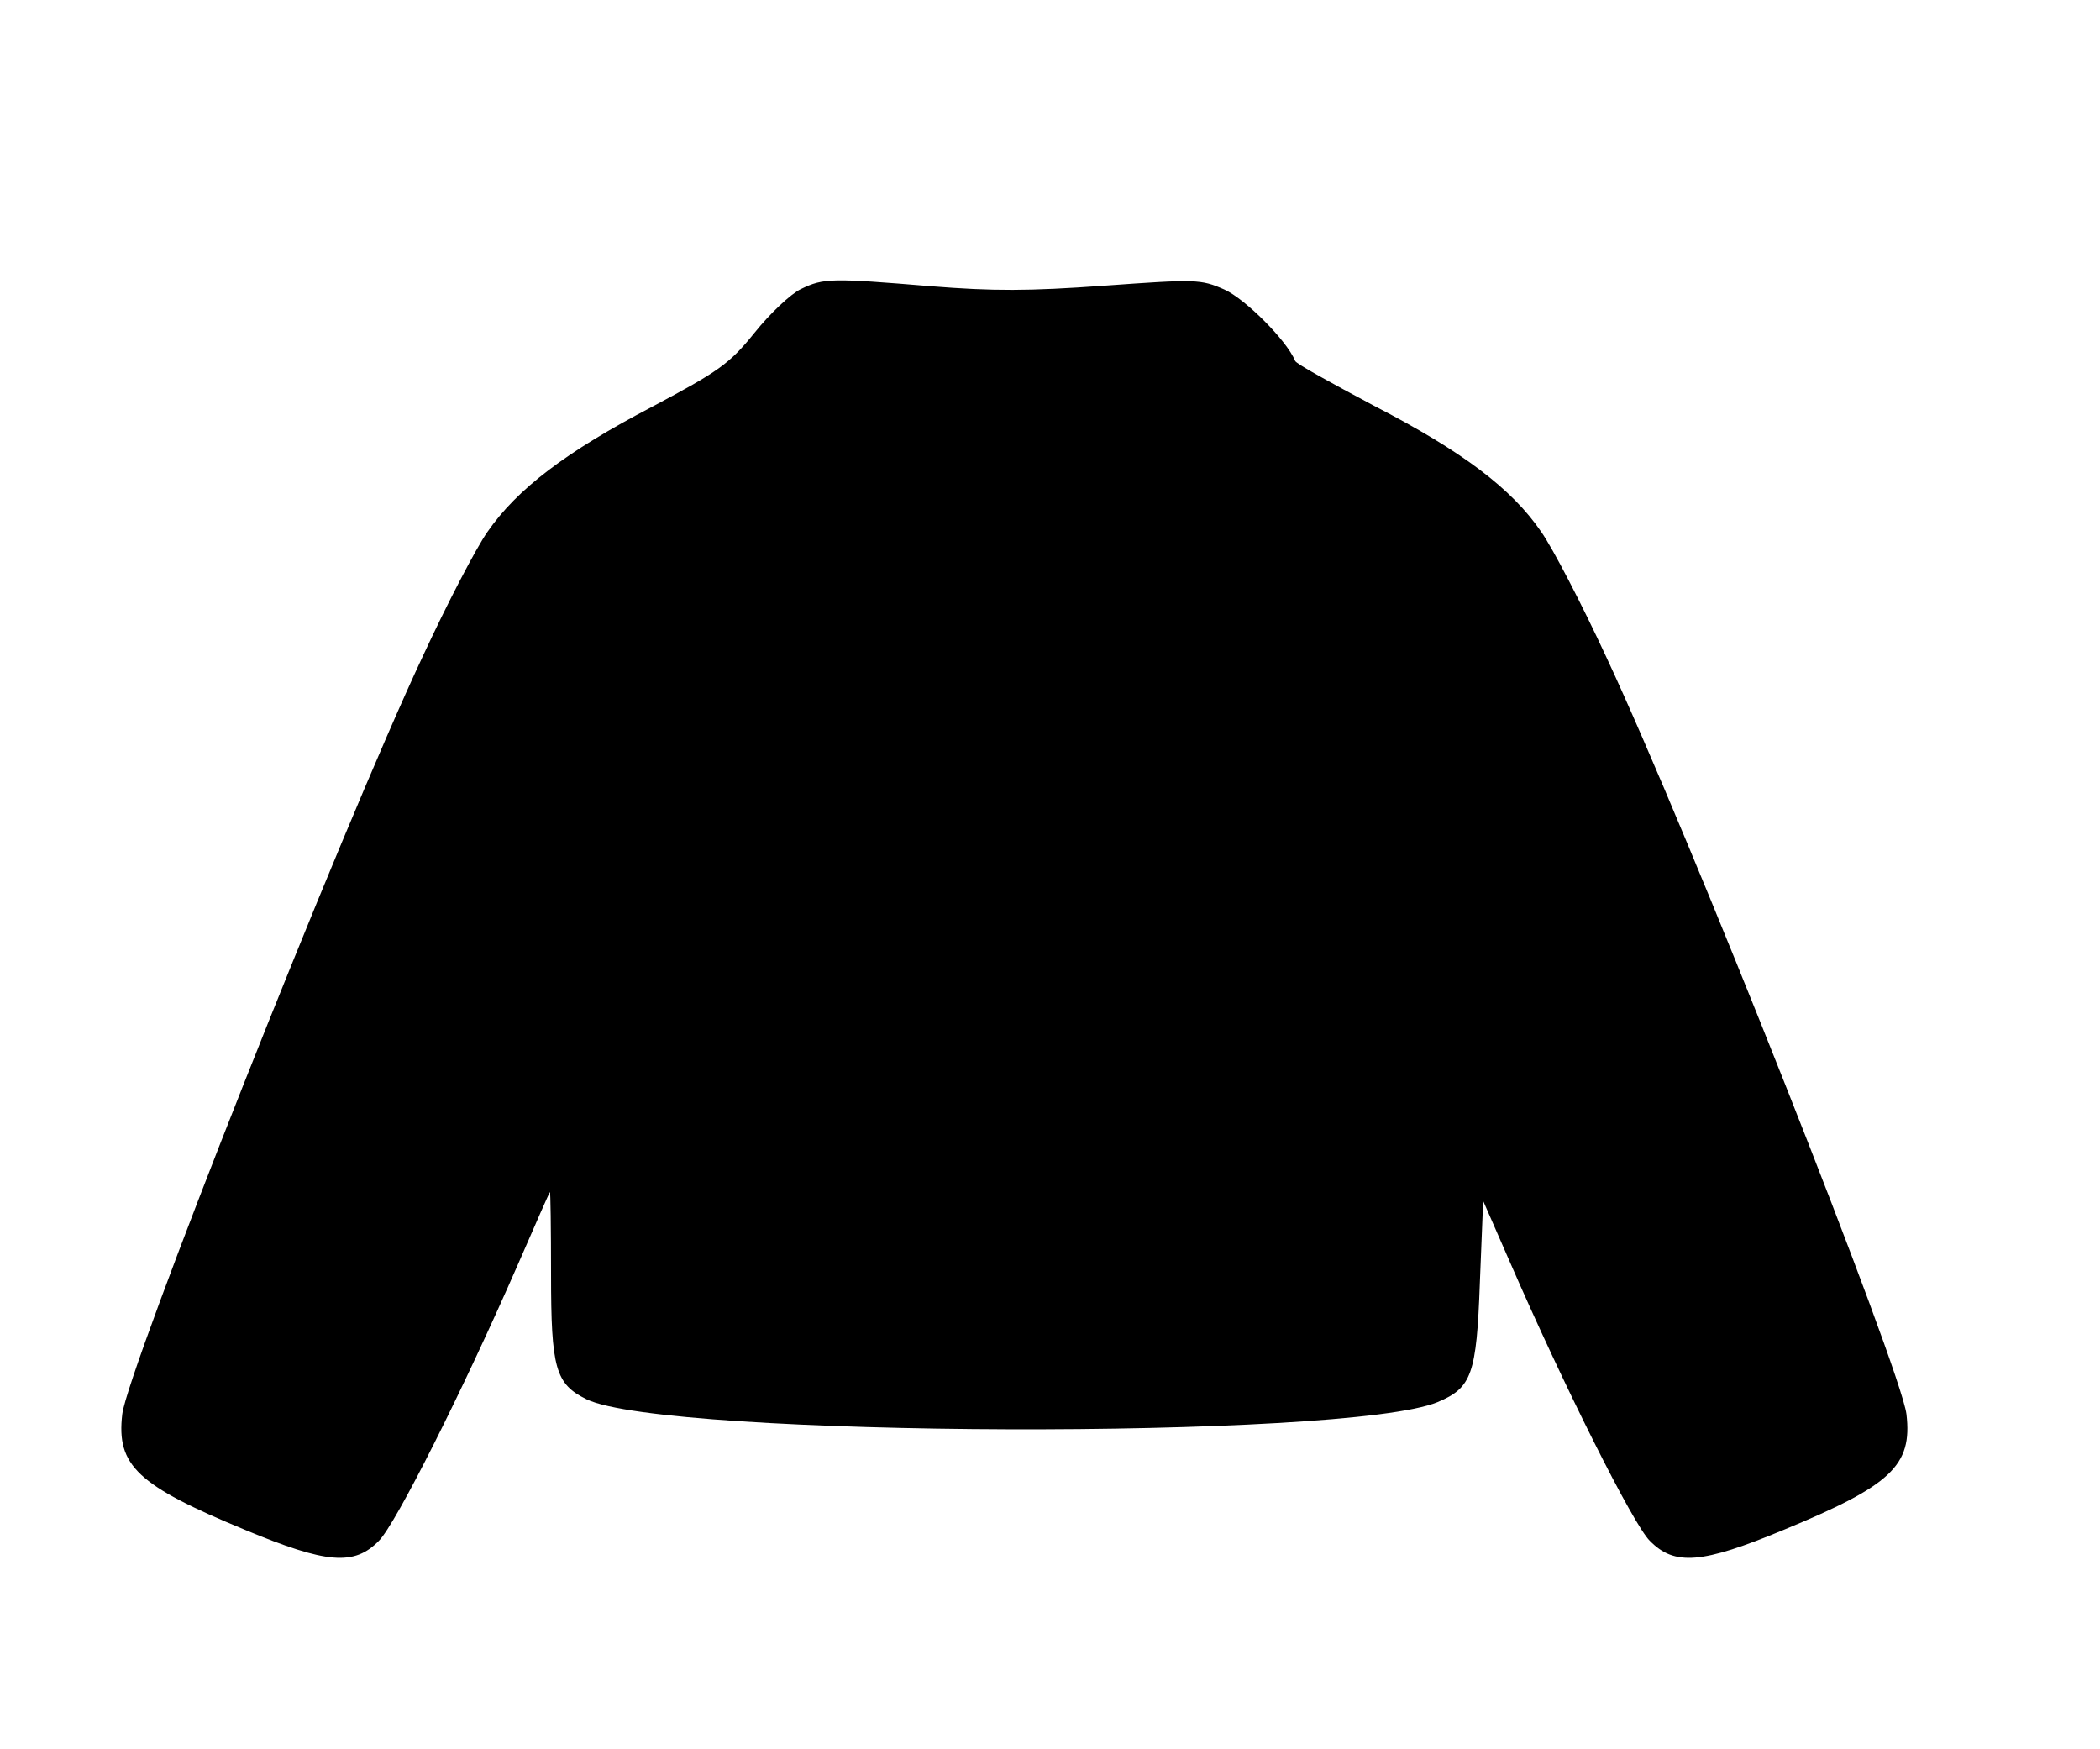 <?xml version="1.0" standalone="no"?>
<!DOCTYPE svg PUBLIC "-//W3C//DTD SVG 20010904//EN"
 "http://www.w3.org/TR/2001/REC-SVG-20010904/DTD/svg10.dtd">
<svg version="1.0" xmlns="http://www.w3.org/2000/svg"
 width="383pt" height="319pt" viewBox="0 0 383 319"
 preserveAspectRatio="xMidYMid meet">
<g transform="translate(0,319) scale(0.1,-0.1)"
fill="#000000" stroke="none">
<path d="M1461 2663 c-19 -9 -57 -45 -85 -80 -46 -57 -65 -70 -187 -135 -157
-82 -246 -150 -300 -228 -21 -30 -74 -132 -118 -227 -152 -324 -538 -1300
-548 -1382 -11 -94 28 -130 224 -211 149 -62 199 -66 244 -20 31 31 154 276
254 505 31 71 57 131 58 131 1 1 2 -66 2 -149 0 -173 8 -201 65 -229 145 -70
1386 -74 1552 -5 62 26 71 50 77 218 l6 149 49 -112 c97 -223 225 -479 255
-508 45 -46 95 -42 244 20 196 81 235 117 224 211 -10 82 -396 1058 -548 1382
-44 95 -97 197 -118 227 -54 79 -144 147 -305 230 -77 41 -143 77 -144 82 -15
37 -91 113 -129 130 -43 19 -52 19 -219 7 -138 -10 -203 -10 -316 -1 -181 15
-196 15 -237 -5z"/>
</g>
</svg>
